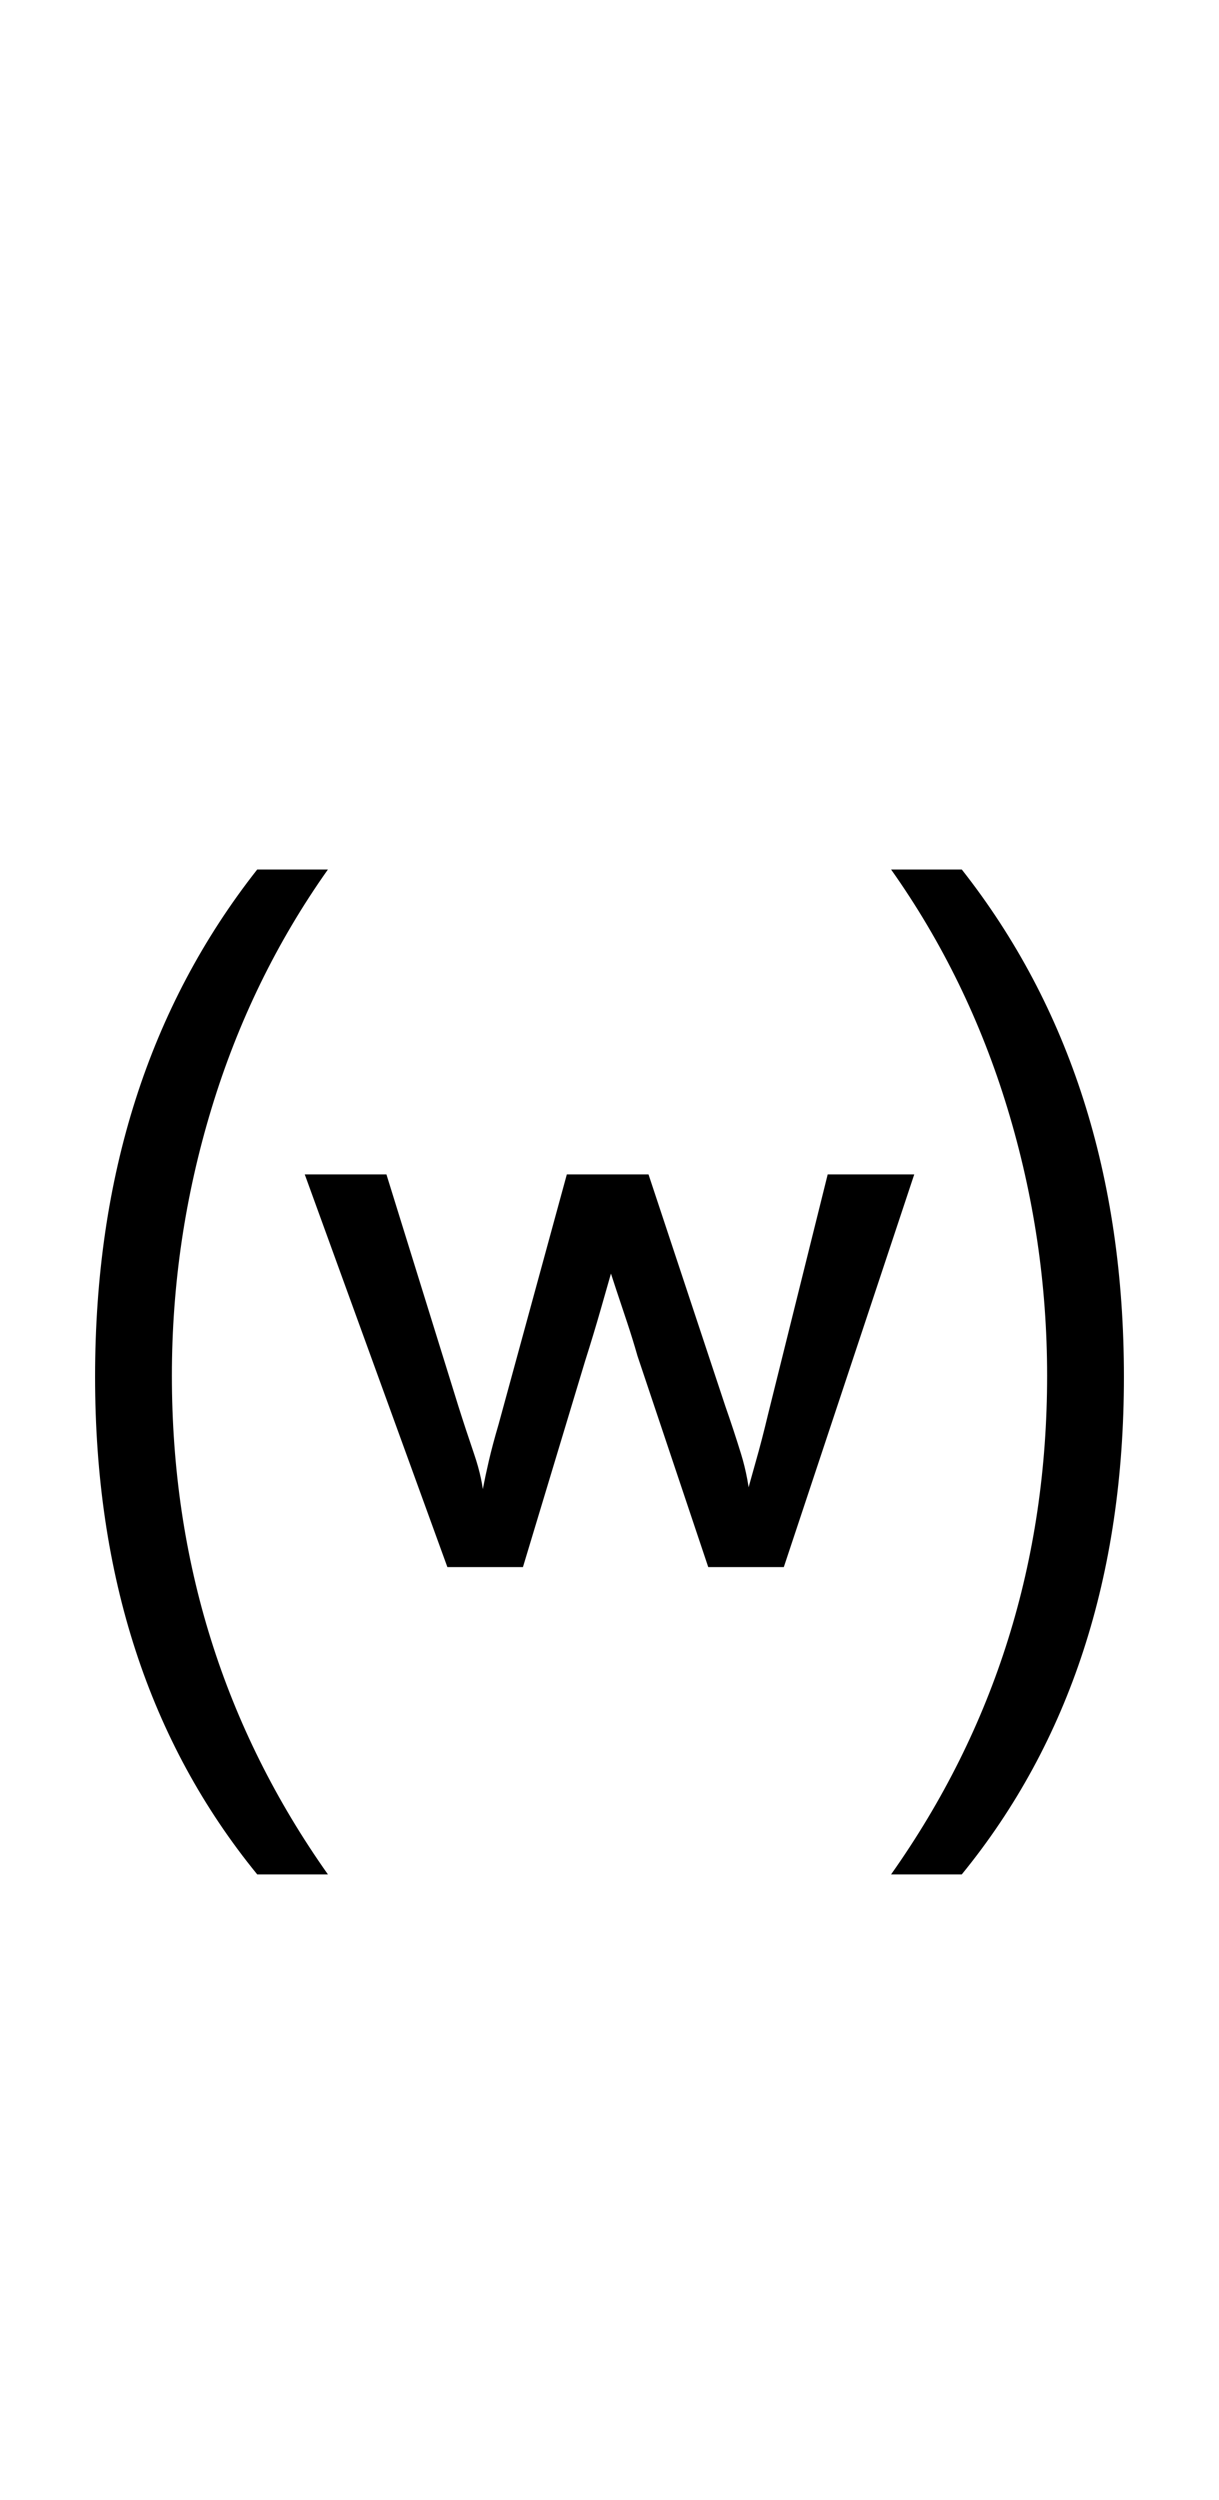 <?xml version="1.0" encoding="UTF-8" standalone="no"?>
<!DOCTYPE svg PUBLIC "-//W3C//DTD SVG 1.1//EN" "http://www.w3.org/Graphics/SVG/1.1/DTD/svg11.dtd">
 <svg xmlns="http://www.w3.org/2000/svg" xmlns:xlink="http://www.w3.org/1999/xlink" width="200" height="410"><path fill="black" d="M85.80 257L73.40 257L50 192.60L63.40 192.60L75.20 230.60Q76.40 234.40 77.80 238.50Q79.20 242.60 79.40 246L79.40 246L78.80 246Q79 245.40 79.30 243.80Q79.60 242.20 80.20 239.60Q80.80 237 81.80 233.60L81.80 233.60L93 192.60L106.40 192.60L119 230.60Q120.40 234.60 121.60 238.50Q122.80 242.40 123.20 247L123.20 247L122 247Q123 243.20 124 239.70Q125 236.20 126 232L126 232L135.80 192.60L150 192.60L128.60 257L116.20 257L104.60 222.40Q103.80 219.60 102.90 216.90Q102 214.20 101.10 211.50Q100.20 208.80 99.40 206.20L99.40 206.20L101 206.20Q99.80 210.40 98.60 214.60Q97.40 218.80 96 223.20L96 223.20L85.80 257ZM157.80 307.40L146.20 307.40Q171.80 271.20 171.80 225.60L171.80 225.60Q171.80 203.20 165.30 181.80Q158.80 160.40 146.20 142.60L146.20 142.60L157.80 142.60Q184.40 176.40 184.40 225.80L184.40 225.80Q184.40 274.80 157.80 307.40L157.80 307.40ZM53.80 307.40L42.20 307.40Q15.60 274.80 15.60 225.80L15.60 225.80Q15.60 176.40 42.20 142.60L42.20 142.60L53.80 142.60Q41.20 160.40 34.70 181.80Q28.20 203.20 28.20 225.60L28.20 225.60Q28.20 271.20 53.80 307.40L53.80 307.40Z"/></svg>
